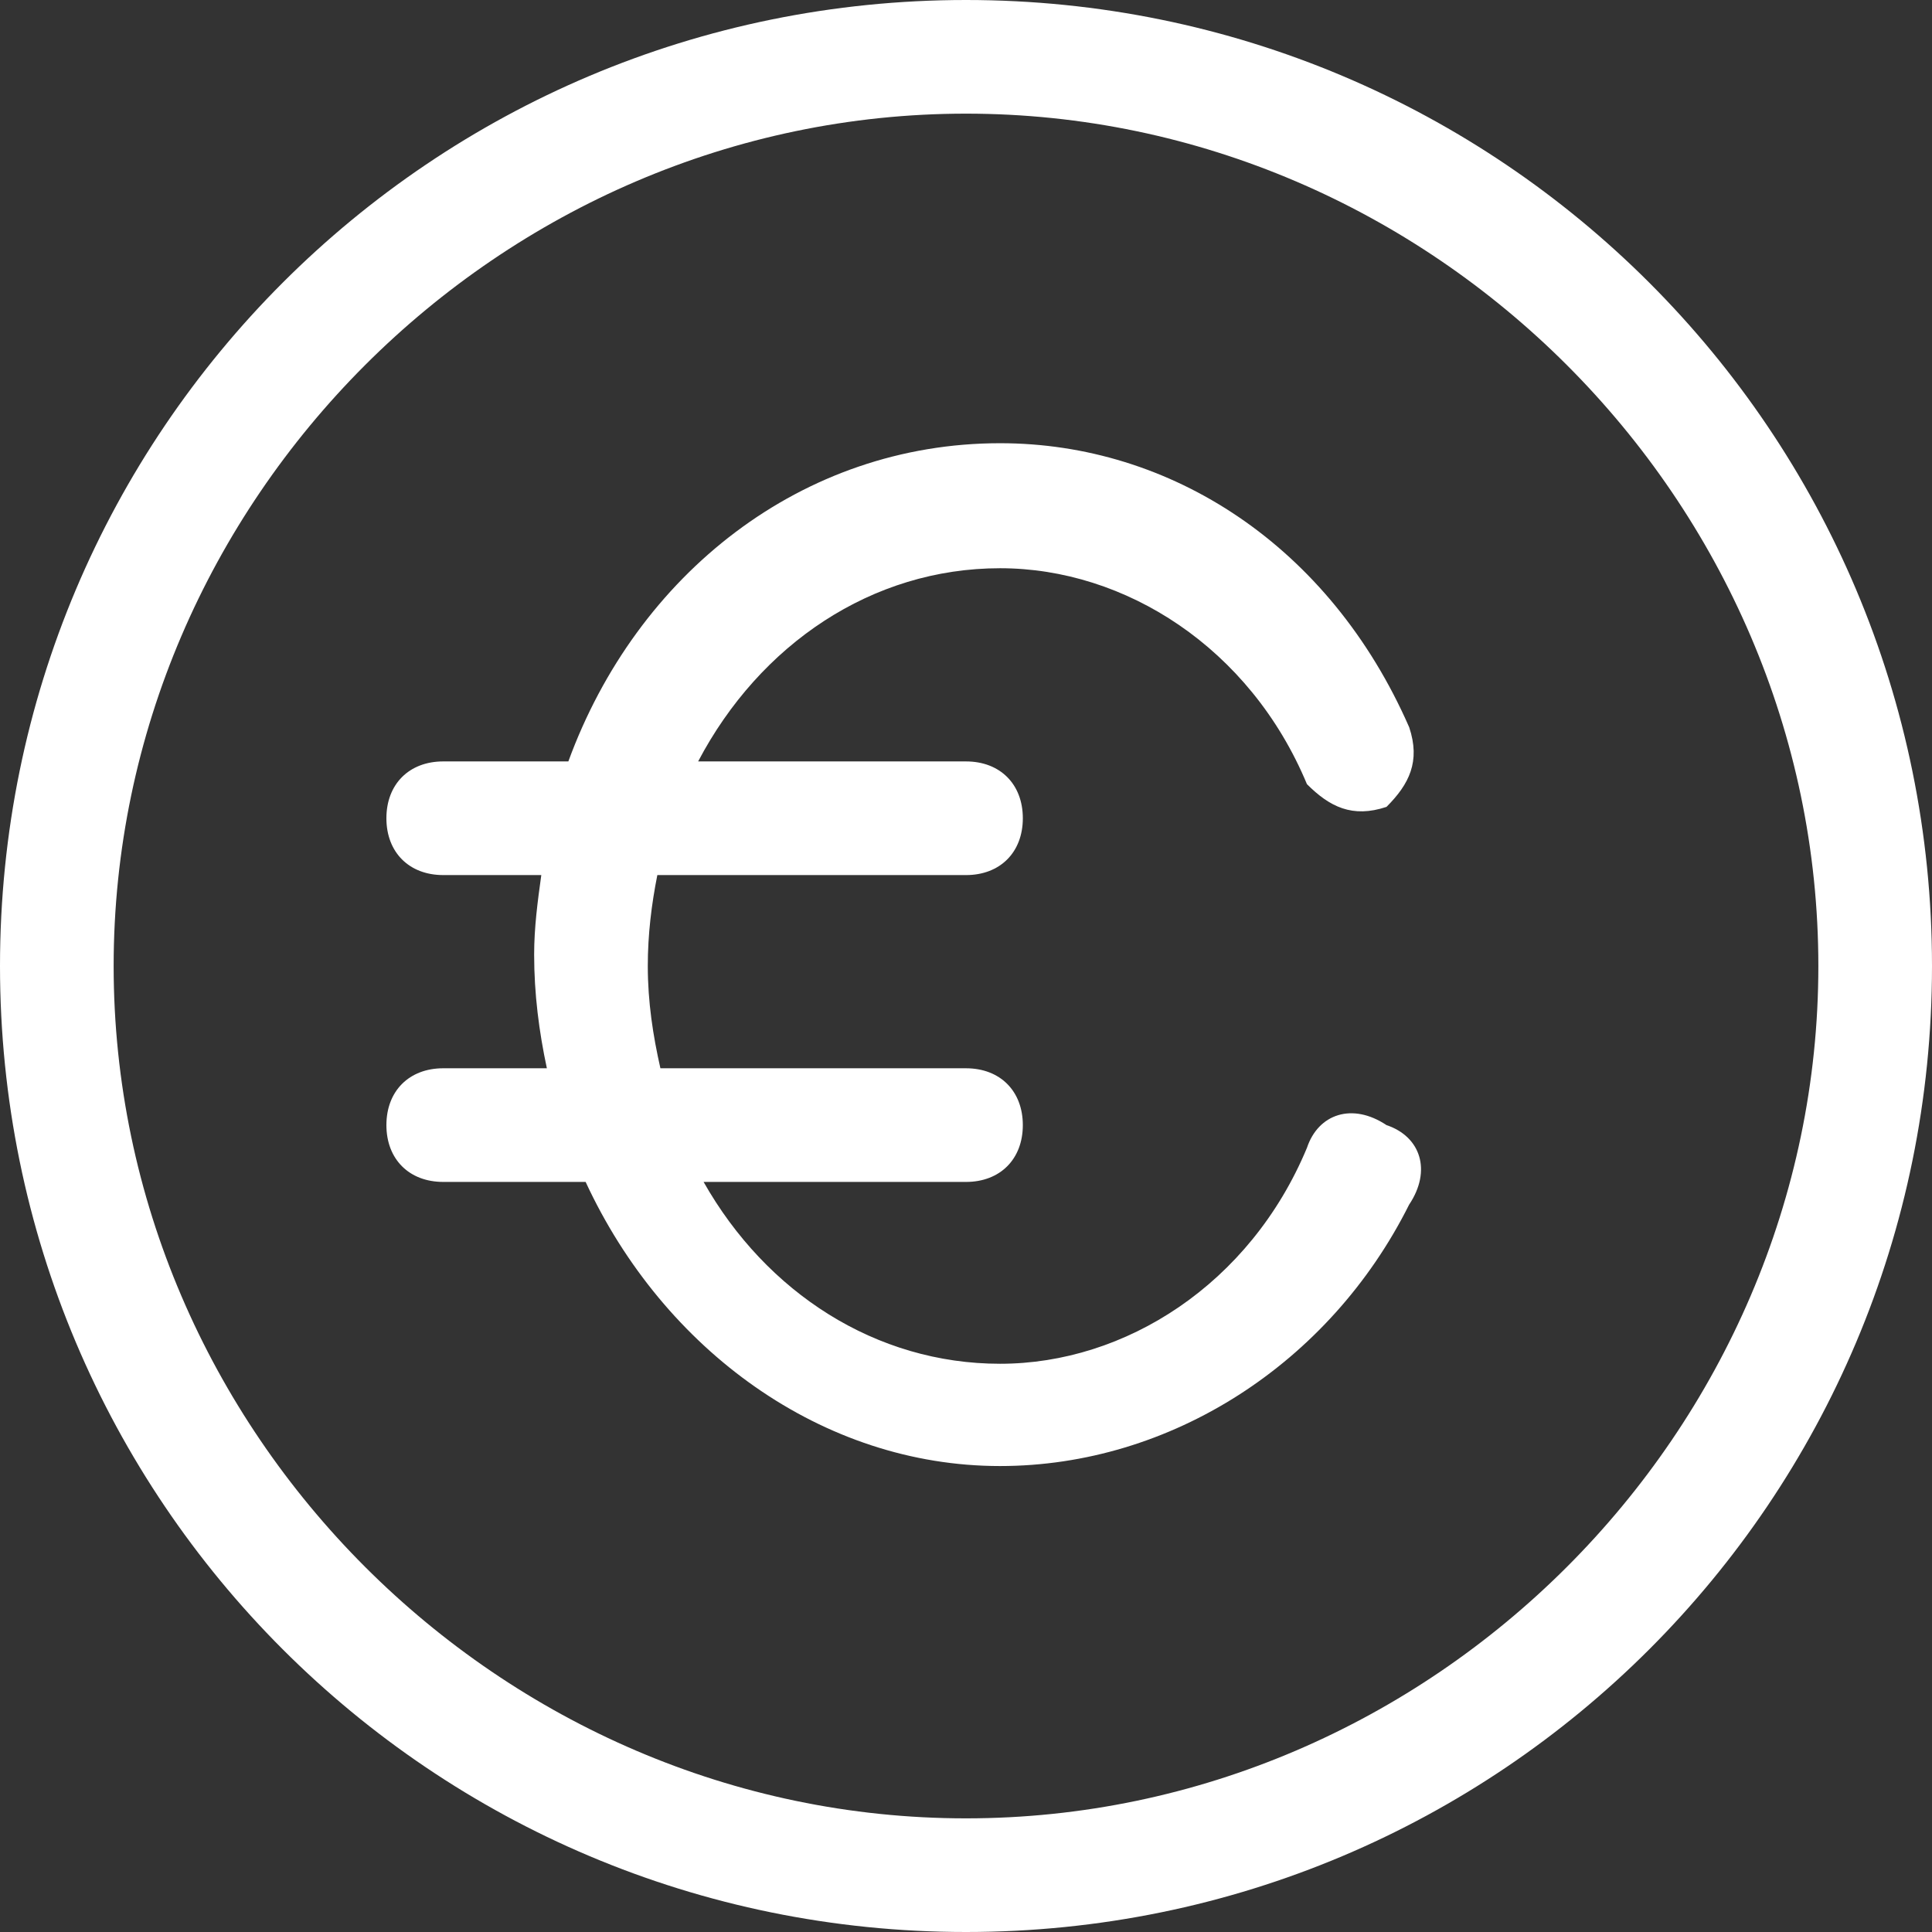<?xml version="1.0"?>
<svg xmlns="http://www.w3.org/2000/svg" xmlns:xlink="http://www.w3.org/1999/xlink" version="1.1" viewBox="0 0 295.82 295.82" enable-background="new 0 0 295.82 295.82" width="512px" height="512px" class=""><rect x="0" y="0" width="295.82" height="295.82" fill="#333333" stroke="none"/><g><g>
    <g>
      <path d="M147.91,0C66.124,0,0,66.124,0,147.91s66.124,147.91,147.91,147.91s147.91-66.124,147.91-147.91S229.696,0,147.91,0z     M147.91,278.419c-71.345,0-130.509-59.164-130.509-130.509S76.565,17.401,147.91,17.401S278.419,76.565,278.419,147.91    S219.255,278.419,147.91,278.419z" data-original="#000000" class="active-path" data-old_color="#000000" fill="#FFFFFF"/>
      <path d="m212.295,172.272c-5.22-3.48-10.441-1.74-12.181,3.48-8.701,20.882-27.842,33.062-46.983,33.062-19.019,0-35.794-10.876-45.4-27.842h40.179c5.22,0 8.701-3.48 8.701-8.701s-3.48-8.701-8.701-8.701h-46.792c-1.131-4.994-1.931-10.163-1.931-15.661 0-4.838 0.574-9.466 1.462-13.921h47.262c5.22,0 8.701-3.48 8.701-8.701 0-5.22-3.48-8.701-8.701-8.701h-41.015c9.431-17.923 26.589-29.582 46.235-29.582 19.141,0 38.283,12.181 46.983,33.062 3.48,3.48 6.96,5.22 12.181,3.48 3.48-3.48 5.22-6.96 3.48-12.181-12.181-27.842-36.543-43.503-62.644-43.503-30.365,0-55.632,20.064-66.107,48.723h-19.159c-5.22,0-8.701,3.48-8.701,8.701s3.48,8.701 8.701,8.701h15.017c-0.557,4.002-1.096,8.004-1.096,12.181 0,6.003 0.748,11.798 1.949,17.401h-15.87c-5.22,0-8.701,3.48-8.701,8.701s3.48,8.701 8.701,8.701h21.804c11.937,25.771 36.264,43.503 63.445,43.503 26.102,0 50.463-15.661 62.644-40.023 3.497-5.219 1.757-10.439-3.463-12.179z" data-original="#000000" class="active-path" data-old_color="#000000" fill="#FFFFFF"/>
    </g>
  </g></g> </svg>

